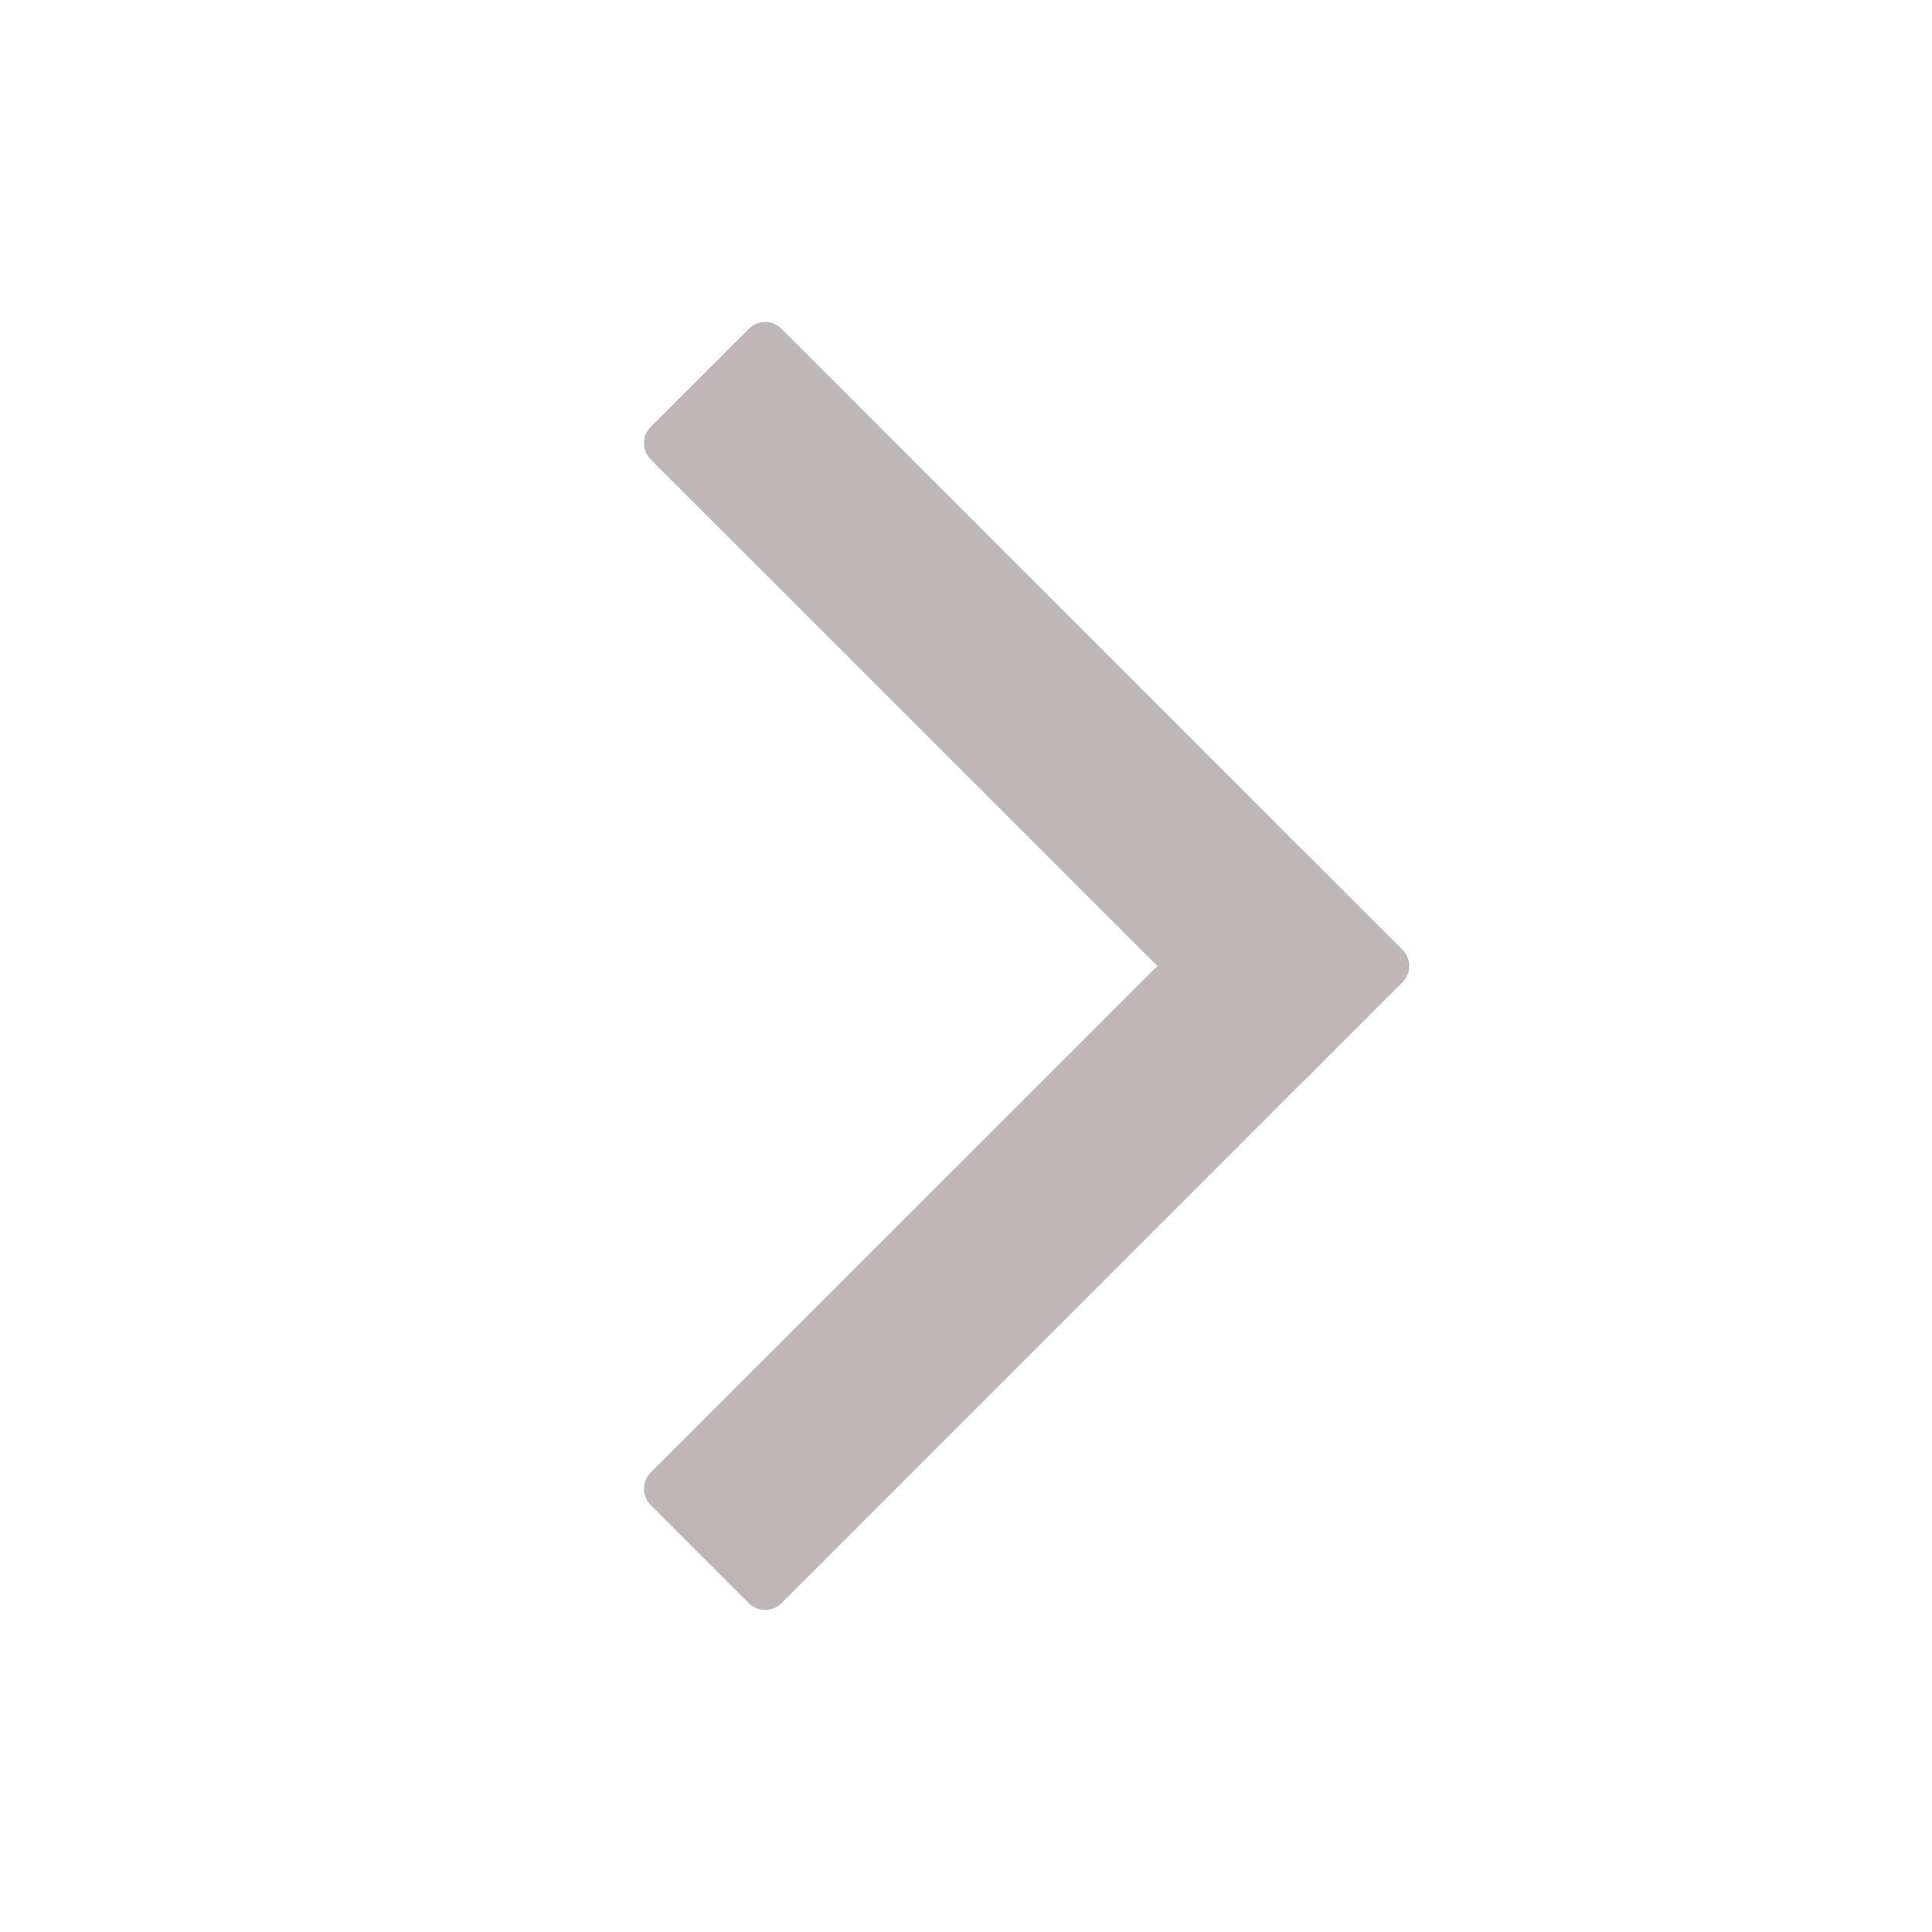 <svg width="12" height="12" viewBox="0 0 12 12" fill="none" xmlns="http://www.w3.org/2000/svg">
<path d="M4.854 2.042C4.798 1.986 4.707 1.986 4.651 2.042L4.042 2.651C3.986 2.707 3.986 2.798 4.042 2.854L7.899 6.71C7.955 6.766 8.045 6.766 8.102 6.71L8.71 6.101C8.766 6.045 8.766 5.955 8.71 5.899L4.854 2.042Z" fill="#BFB6B6"/>
<path d="M8.71 6.101C8.766 6.045 8.766 5.955 8.71 5.899L8.101 5.29C8.045 5.234 7.955 5.234 7.899 5.29L4.042 9.146C3.986 9.202 3.986 9.293 4.042 9.349L4.651 9.958C4.707 10.014 4.798 10.014 4.854 9.958L8.71 6.101Z" fill="#BFB6B6"/>
</svg>
